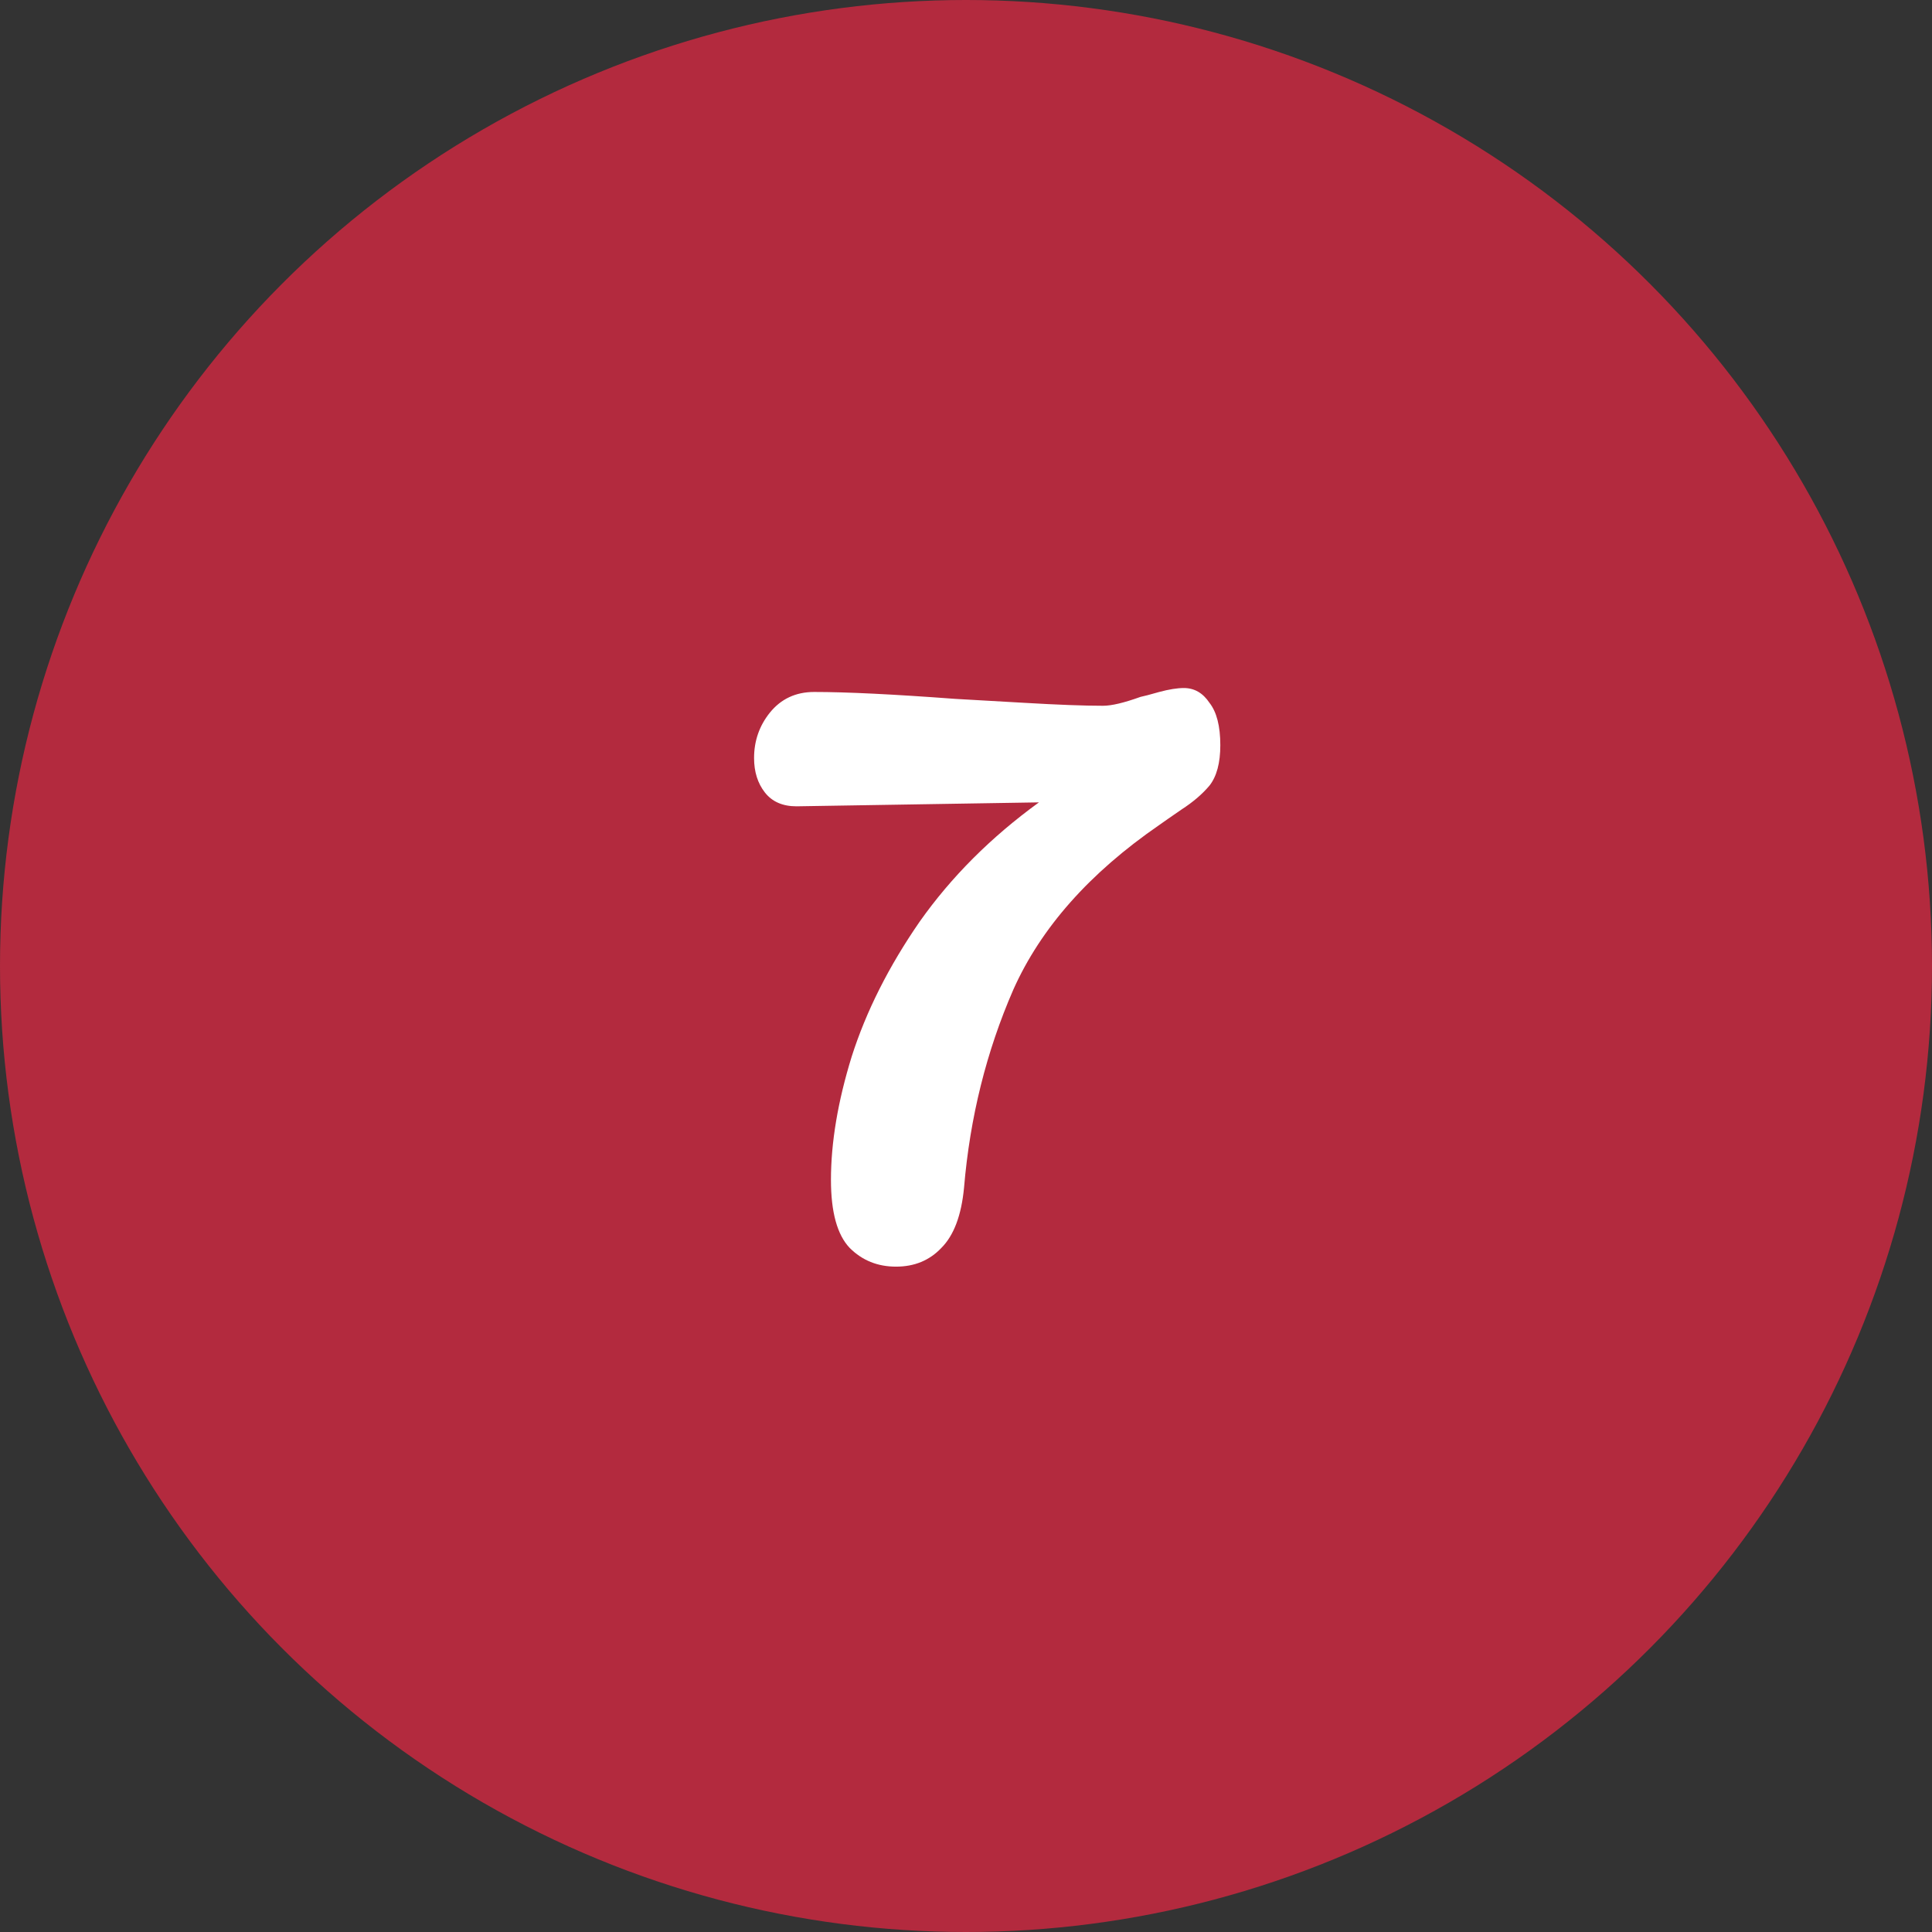 <?xml version="1.0" encoding="UTF-8"?> <svg xmlns="http://www.w3.org/2000/svg" width="49" height="49" viewBox="0 0 49 49" fill="none"><rect x="0" y="0" width="49" height="49" fill="#333333" stroke="none"/> <circle cx="24.5" cy="24.5" r="24.5" fill="#B32A3E"></circle> <path d="M30.025 17.45C30.292 17.45 30.508 17.575 30.675 17.825C30.858 18.058 30.95 18.417 30.95 18.9C30.95 19.35 30.858 19.692 30.675 19.925C30.492 20.142 30.258 20.342 29.975 20.525C29.708 20.708 29.517 20.842 29.4 20.925C27.633 22.142 26.4 23.533 25.7 25.1C25.017 26.667 24.6 28.342 24.45 30.125C24.383 30.825 24.192 31.333 23.875 31.65C23.575 31.967 23.192 32.125 22.725 32.125C22.258 32.125 21.867 31.967 21.55 31.65C21.233 31.317 21.075 30.742 21.075 29.925C21.075 28.975 21.25 27.933 21.6 26.8C21.967 25.65 22.542 24.508 23.325 23.375C24.125 22.242 25.133 21.233 26.35 20.35L20.2 20.45C19.85 20.45 19.583 20.333 19.4 20.1C19.217 19.867 19.125 19.575 19.125 19.225C19.125 18.792 19.258 18.408 19.525 18.075C19.808 17.725 20.183 17.55 20.65 17.55C21.467 17.55 22.658 17.608 24.225 17.725C24.542 17.742 25.125 17.775 25.975 17.825C26.825 17.875 27.492 17.9 27.975 17.9C28.192 17.9 28.508 17.825 28.925 17.675C29.008 17.658 29.167 17.617 29.4 17.55C29.65 17.483 29.858 17.45 30.025 17.45Z" fill="white"></path> </svg> 